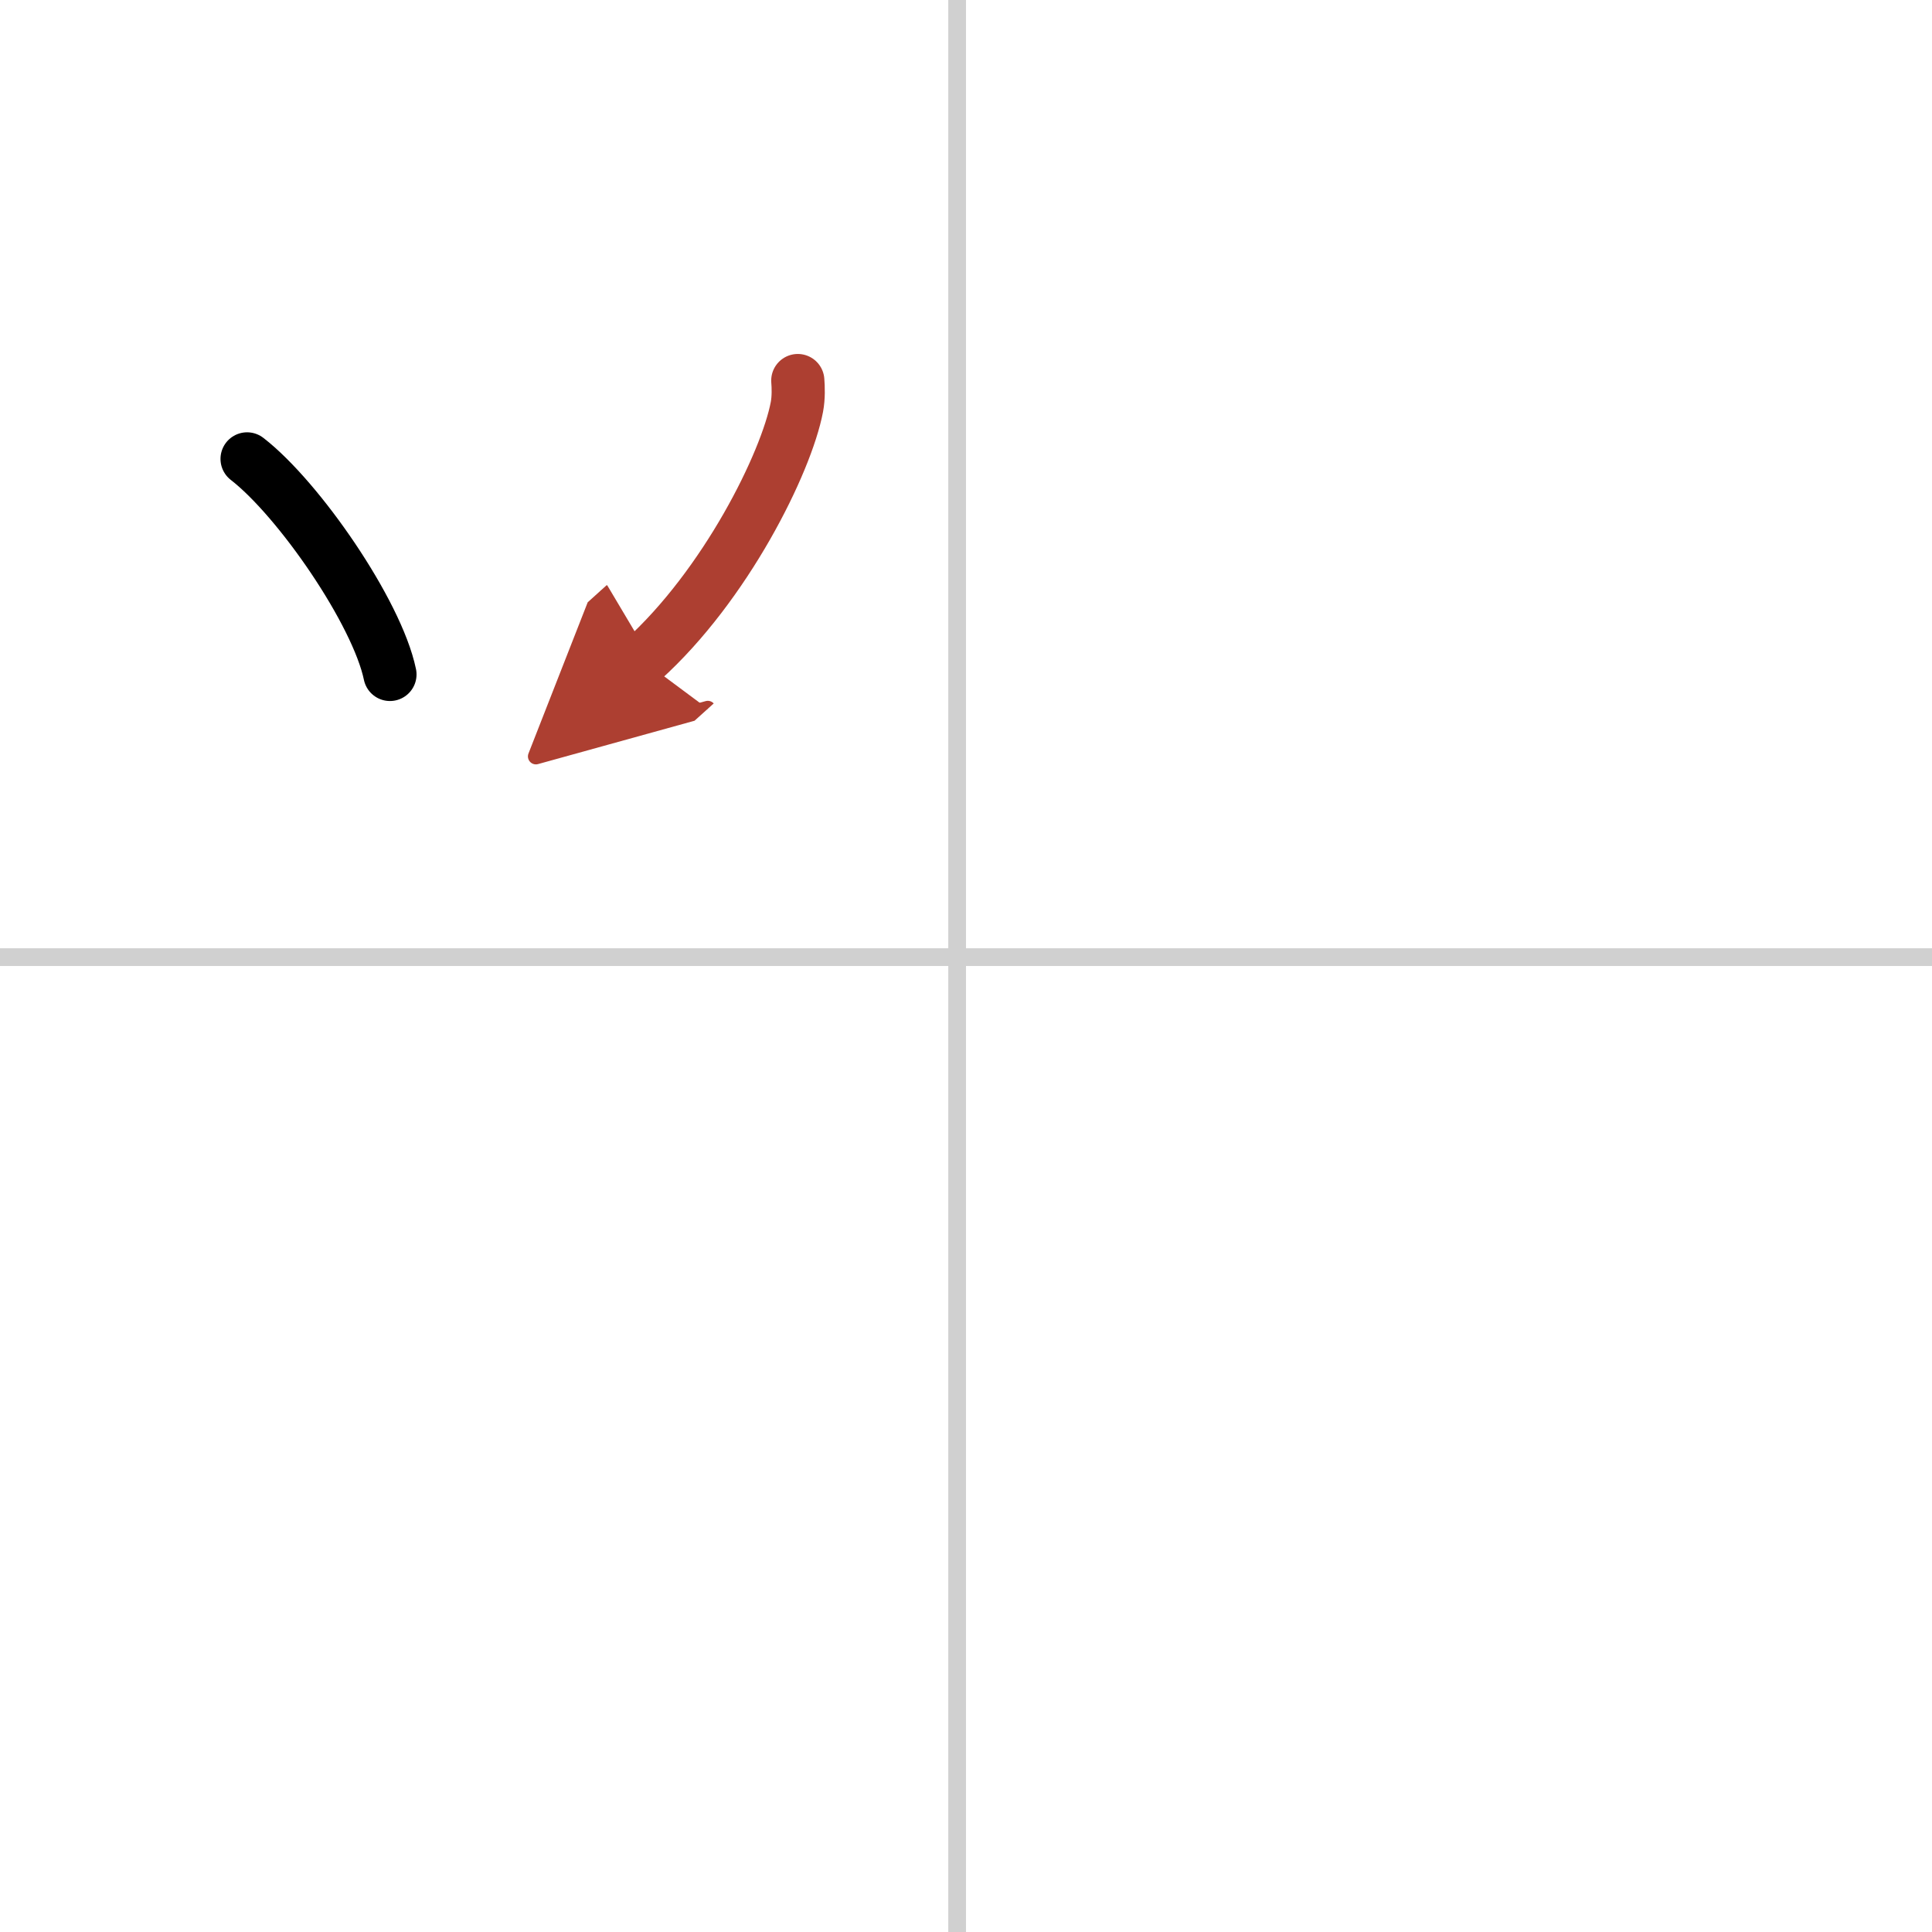 <svg width="400" height="400" viewBox="0 0 109 109" xmlns="http://www.w3.org/2000/svg"><defs><marker id="a" markerWidth="4" orient="auto" refX="1" refY="5" viewBox="0 0 10 10"><polyline points="0 0 10 5 0 10 1 5" fill="#ad3f31" stroke="#ad3f31"/></marker></defs><g fill="none" stroke="#000" stroke-linecap="round" stroke-linejoin="round" stroke-width="3"><rect width="100%" height="100%" fill="#fff" stroke="#fff"/><line x1="54" x2="54" y2="109" stroke="#d0d0d0" stroke-width="1"/><line x2="109" y1="54" y2="54" stroke="#d0d0d0" stroke-width="1"/><path d="m13.94 25.89c2.92 2.26 7.33 8.65 8.06 12.16"/><path d="m45.01 21.47c0.03 0.37 0.05 0.96-0.05 1.49-0.6 3.15-4.02 10.06-8.71 14.29" marker-end="url(#a)" stroke="#ad3f31"/></g></svg>
